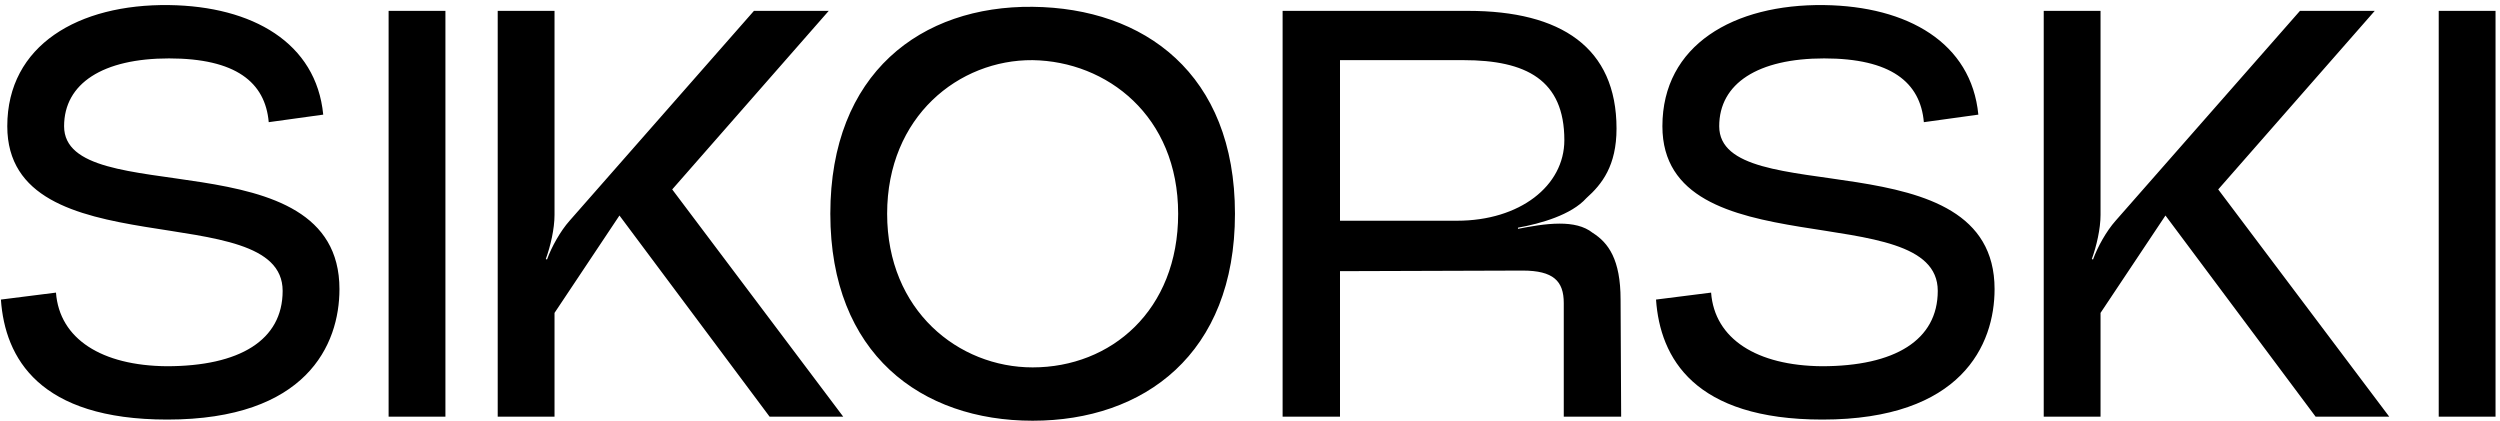 <svg width="552" height="93" viewBox="0 0 552 93" fill="none" xmlns="http://www.w3.org/2000/svg">
<path d="M0.2 66.144L12.36 64.608C13.128 74.848 22.472 80.736 36.808 80.864C52.936 80.864 62.408 75.104 62.408 64.224C62.408 43.232 1.608 59.616 1.608 27.872C1.608 9.952 17.352 0.864 37.32 1.12C55.752 1.376 69.832 9.44 71.368 25.312L59.336 26.976C58.568 18.144 52.04 12.896 37.32 12.896C22.728 12.896 14.152 18.4 14.152 27.872C14.152 46.688 74.952 30.048 74.952 63.84C74.952 76.128 67.656 92.64 36.936 92.64C8.648 92.64 1.096 79.072 0.2 66.144ZM85.805 92V2.4H98.349V92H85.805ZM122.439 92H109.895V2.4H122.439V47.456C122.439 50.528 121.543 54.368 120.519 57.184L120.775 57.312C121.799 54.496 123.719 51.04 125.767 48.736L166.471 2.4H182.983L148.423 41.824L186.183 92H169.927L136.775 47.584L122.439 69.088V92ZM228.008 92.896C203.432 92.896 183.336 78.176 183.336 47.2C183.336 16.096 203.432 1.248 228.008 1.504C252.584 1.76 272.68 16.224 272.68 47.2C272.68 78.176 252.584 92.896 228.008 92.896ZM228.008 13.28C211.752 13.152 195.88 25.696 195.88 47.2C195.88 68.576 211.624 81.12 228.008 81.12C245.288 81.12 260.136 68.576 260.136 47.2C260.136 25.568 244.392 13.536 228.008 13.28ZM295.872 92H283.2V2.4H324.16C344.64 2.4 356.928 10.464 356.928 28.384C356.928 36.576 353.728 40.672 350.272 43.744C346.944 47.456 340.16 49.376 335.168 50.272V50.528C337.856 50.016 341.184 49.376 344.384 49.376C347.2 49.376 349.76 49.888 351.68 51.424C355.136 53.6 357.824 57.312 357.824 66.144L357.952 92H345.28V66.912C345.28 62.048 342.976 59.744 336.192 59.744L295.872 59.872V92ZM295.872 48.736H321.728C335.552 48.736 345.408 41.056 345.408 30.944C345.408 17.632 336.96 13.28 323.136 13.28H295.872V48.736ZM365.65 66.144L377.81 64.608C378.578 74.848 387.922 80.736 402.258 80.864C418.386 80.864 427.858 75.104 427.858 64.224C427.858 43.232 367.058 59.616 367.058 27.872C367.058 9.952 382.802 0.864 402.77 1.12C421.202 1.376 435.282 9.44 436.818 25.312L424.786 26.976C424.018 18.144 417.49 12.896 402.77 12.896C388.178 12.896 379.602 18.4 379.602 27.872C379.602 46.688 440.402 30.048 440.402 63.84C440.402 76.128 433.106 92.64 402.386 92.64C374.098 92.64 366.546 79.072 365.65 66.144ZM463.799 92H451.255V2.4H463.799V47.456C463.799 50.528 462.903 54.368 461.879 57.184L462.135 57.312C463.159 54.496 465.079 51.04 467.127 48.736L507.831 2.4H524.343L489.783 41.824L527.543 92H511.287L478.135 47.584L463.799 69.088V92ZM538.47 92V2.4H551.014V92H538.47Z" fill="black"/>
</svg>
